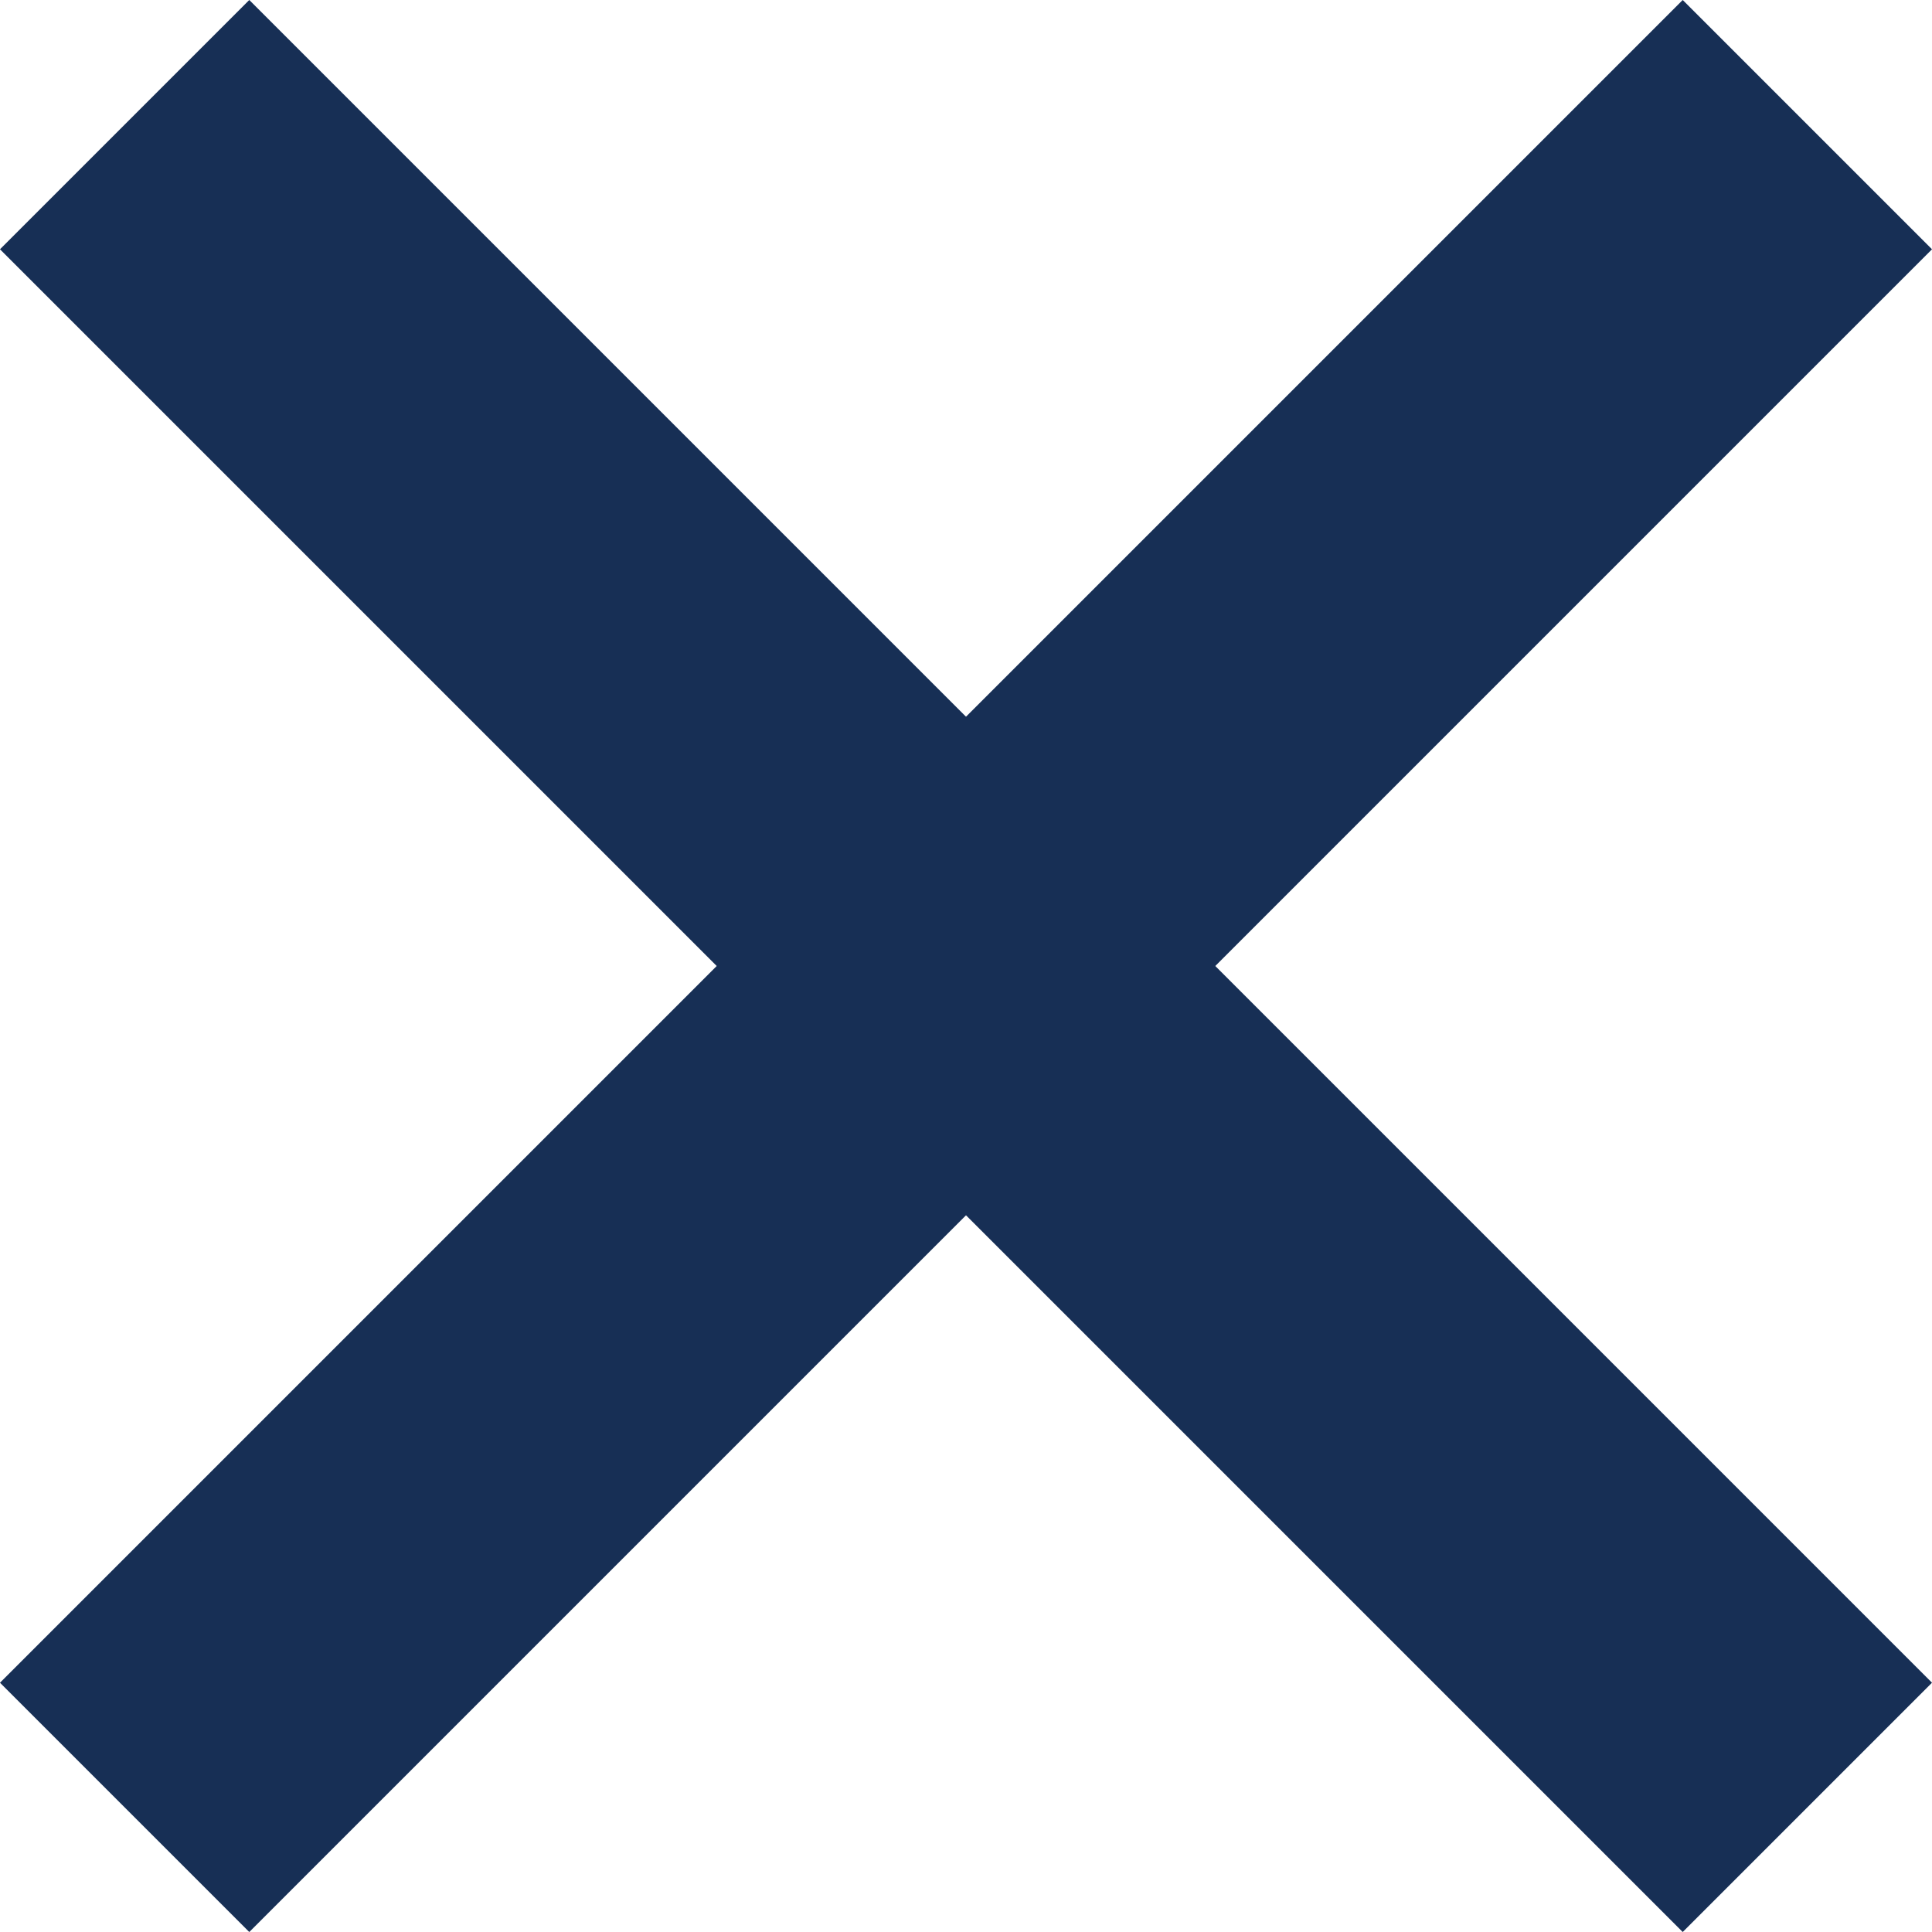 <svg xmlns="http://www.w3.org/2000/svg" width="21.92" height="21.92" viewBox="0 0 21.92 21.92">
  <g id="Grupo_45981" data-name="Grupo 45981" transform="translate(-307.867 -29.086)">
    <line id="Línea_1614" data-name="Línea 1614" x2="27" transform="translate(309.281 49.592) rotate(-45)" fill="none" stroke="#172f55" stroke-width="4"/>
    <line id="Línea_1615" data-name="Línea 1615" x2="27" transform="translate(309.281 30.5) rotate(45)" fill="none" stroke="#172f55" stroke-width="4"/>
  </g>
</svg>
